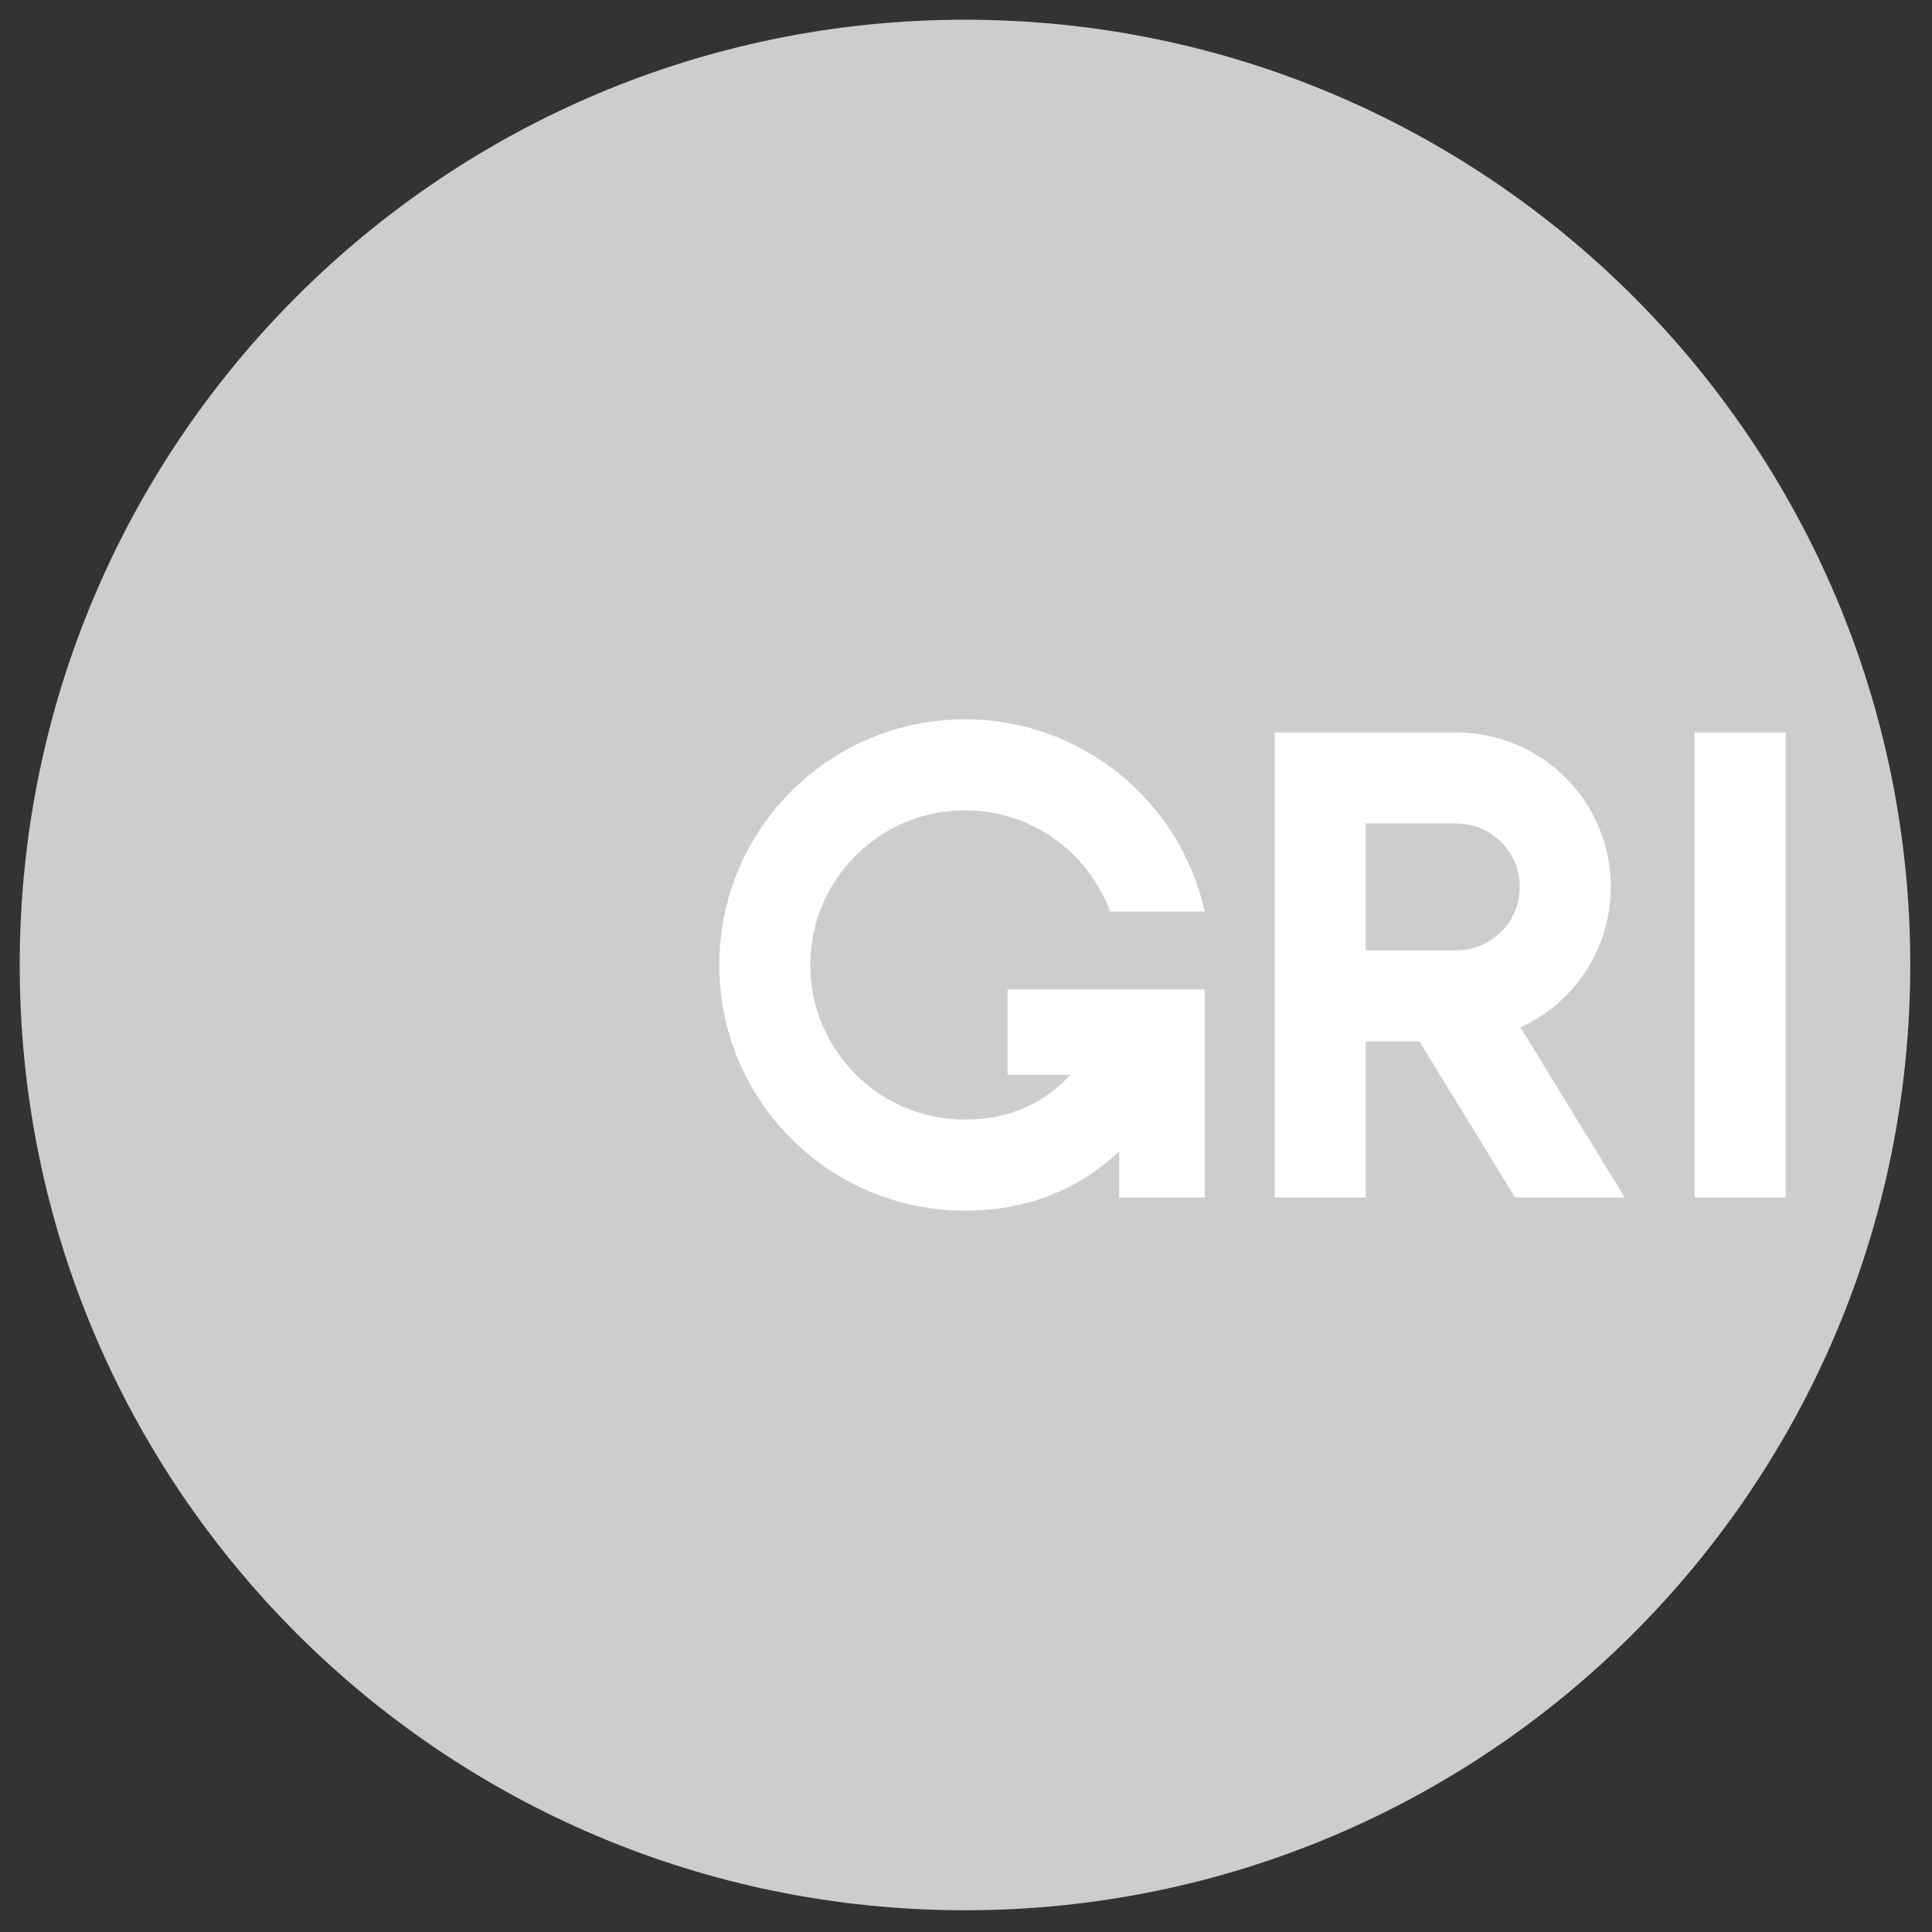 <svg width="49" height="49" viewBox="0 0 49 49" fill="none" xmlns="http://www.w3.org/2000/svg">
<rect x="0" y="0" width="49" height="49" fill="#333333" stroke="none"/>
<g clip-path="url(#clip0_5661_15428)">
<path d="M48.449 24.474C48.449 37.715 37.715 48.449 24.474 48.449C11.234 48.449 0.5 37.715 0.5 24.474C0.5 11.234 11.234 0.5 24.474 0.5C37.715 0.5 48.449 11.234 48.449 24.474Z" fill="#CDCDCD"/>
<path d="M42.981 18.577H45.289V30.372H42.981V18.577ZM25.556 27.263H27.141C26.504 27.963 25.607 28.396 24.474 28.396C22.307 28.396 20.551 26.64 20.551 24.474C20.551 22.308 22.308 20.552 24.474 20.552C26.164 20.552 27.604 21.621 28.155 23.119H30.555C29.936 20.33 27.45 18.244 24.474 18.244C21.033 18.244 18.243 21.033 18.243 24.474C18.243 27.915 21.033 30.705 24.474 30.705C26.099 30.705 27.391 30.137 28.386 29.202V30.372H30.555V25.094H25.556V27.263H25.556ZM36.936 20.885H34.636V24.103H36.936C37.825 24.103 38.545 23.383 38.545 22.494C38.545 21.606 37.825 20.885 36.936 20.885ZM35.999 26.412H34.636V30.372H32.328V18.577H36.936C39.1 18.577 40.854 20.331 40.854 22.494C40.854 24.077 39.914 25.44 38.563 26.058L41.208 30.372H38.427L35.999 26.412V26.412Z" fill="white"/>
</g>
<defs>
<clipPath id="clip0_5661_15428">
<rect width="48" height="48" fill="white" transform="translate(0.5 0.5)"/>
</clipPath>
</defs>
</svg>
